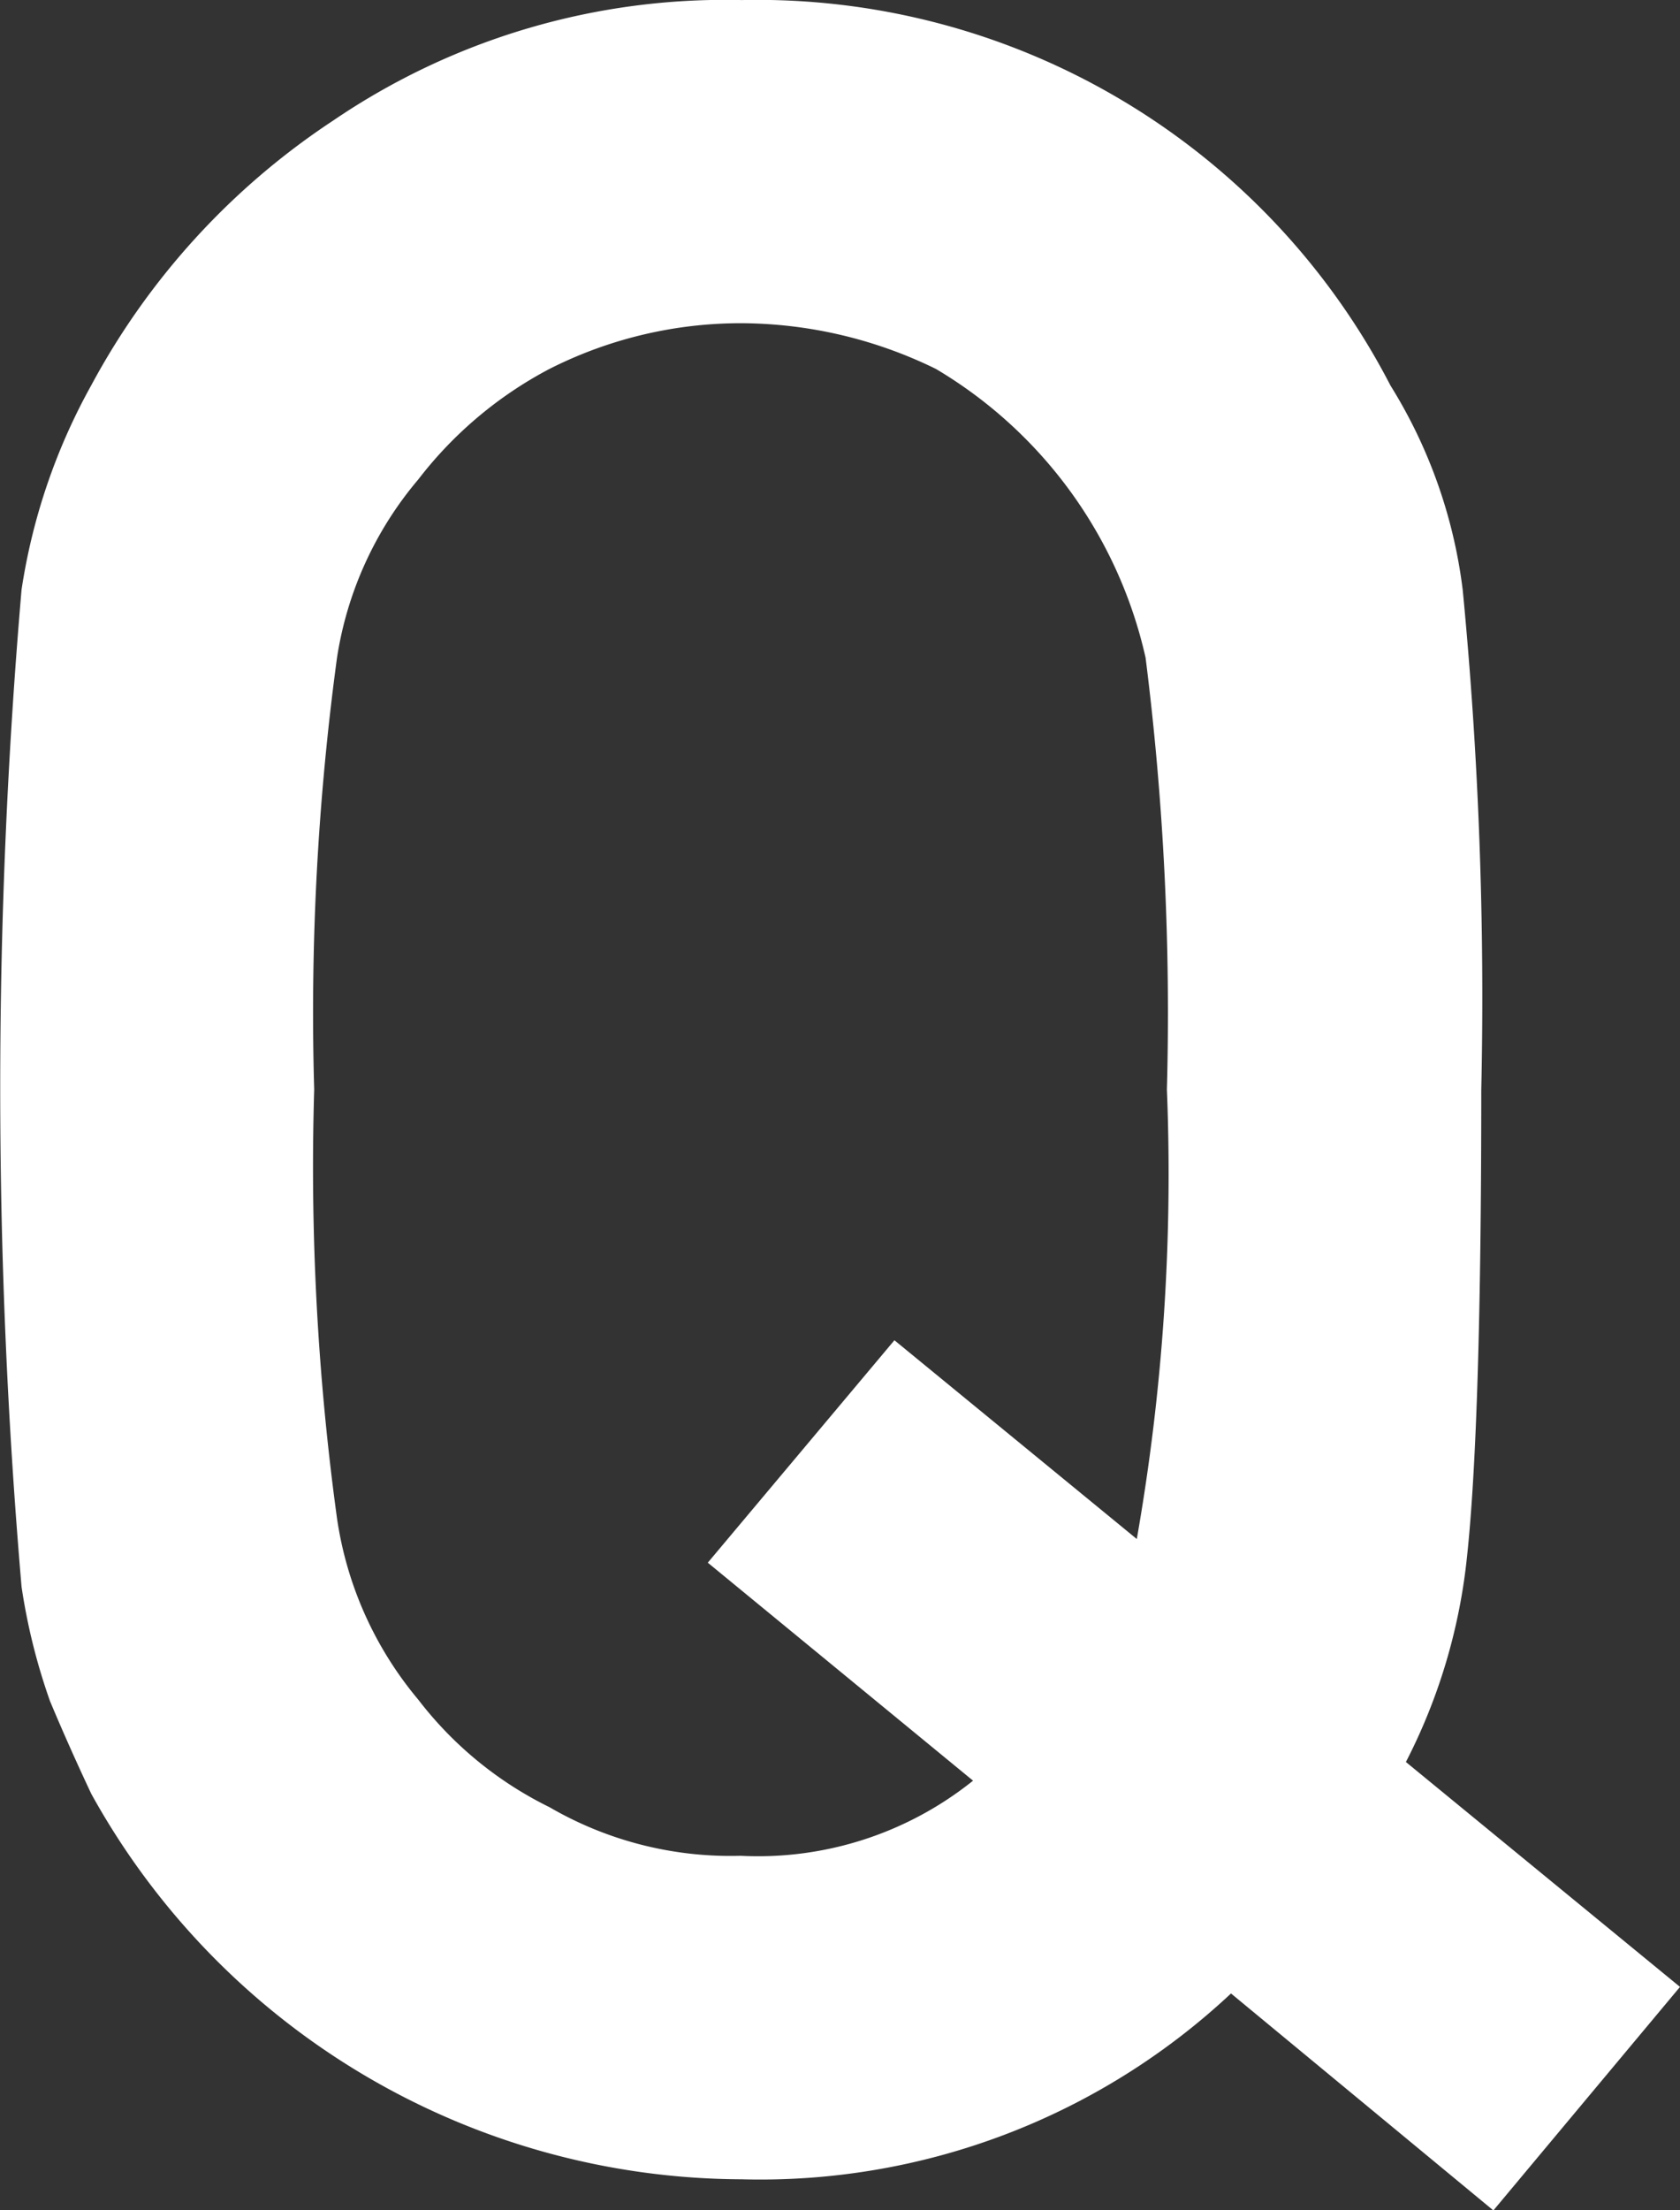 <svg xmlns="http://www.w3.org/2000/svg" width="27.906" height="36.693" viewBox="0 0 27.906 36.693"><rect x="0" y="0" width="27.906" height="36.693" fill="#333333" stroke="none"/><g transform="translate(-7004.018 -9210.153)"><path d="M7024.466,9243.249a11.446,11.446,0,0,1-8.132,3.085,12.392,12.392,0,0,1-10.8-6.4q-.379-.806-.685-1.538a10.1,10.1,0,0,1-.473-1.9,96.791,96.791,0,0,1,0-16.553,10.074,10.074,0,0,1,1.159-3.395,12.138,12.138,0,0,1,4.018-4.394,11.567,11.567,0,0,1,6.783-2,11.838,11.838,0,0,1,10.779,6.4,8.345,8.345,0,0,1,1.2,3.395,70.358,70.358,0,0,1,.308,8.3q0,5.542-.236,7.739a9.571,9.571,0,0,1-1.016,3.418l4.553,3.734-3.1,3.711Zm-8.691-7.152,3.1-3.693,4.026,3.3a34.956,34.956,0,0,0,.5-7.462,47,47,0,0,0-.354-7.169,7.479,7.479,0,0,0-3.483-4.795,7.405,7.405,0,0,0-3.245-.759,7.036,7.036,0,0,0-3.174.759,6.657,6.657,0,0,0-2.179,1.835,5.98,5.98,0,0,0-1.35,2.96,43.879,43.879,0,0,0-.379,7.169,42.877,42.877,0,0,0,.379,7.119,6.034,6.034,0,0,0,1.35,3.01,6.169,6.169,0,0,0,2.179,1.785,5.981,5.981,0,0,0,3.174.807,5.706,5.706,0,0,0,3.862-1.247Z" fill="#fff"/></g></svg>